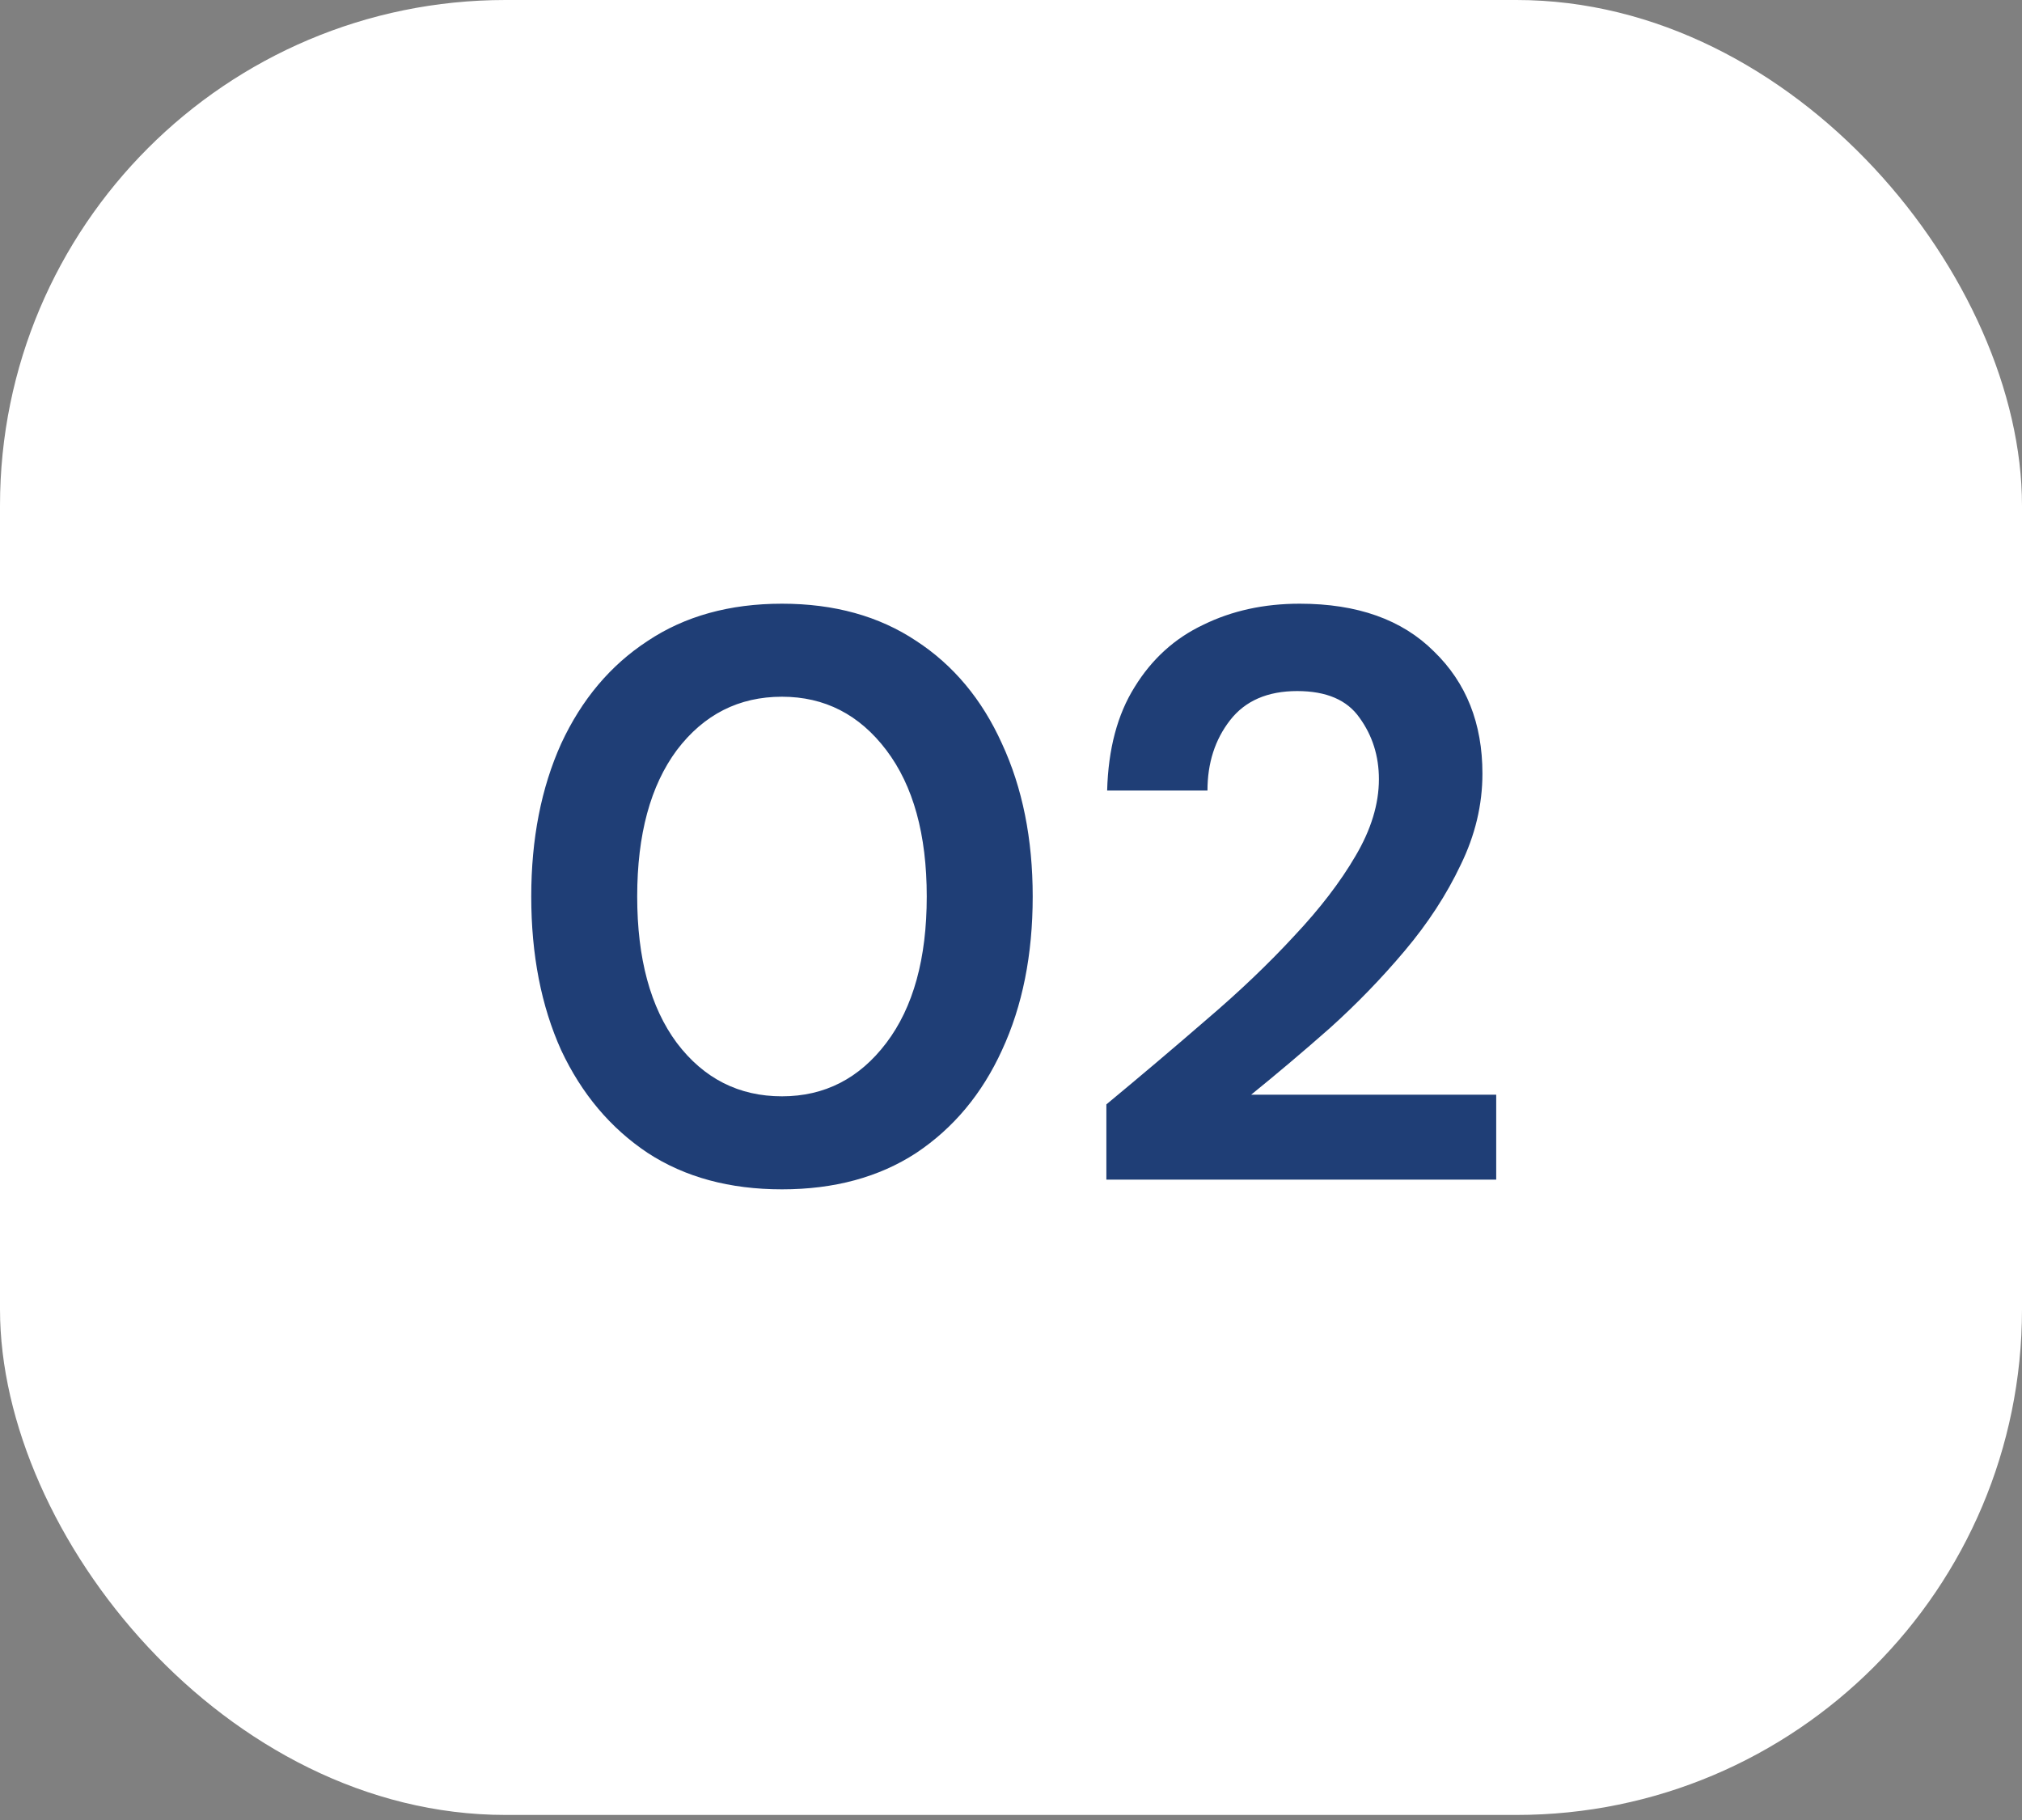 <svg width="60" height="54" viewBox="0 0 60 54" fill="none" xmlns="http://www.w3.org/2000/svg">
<rect x="0" y="0" width="60" height="54" fill="#808080" stroke="none"/>
<rect width="60" height="53.85" rx="15" fill="white"/>
<path d="M23.204 35.288C21.652 35.288 20.324 34.928 19.22 34.208C18.116 33.472 17.26 32.456 16.652 31.16C16.06 29.848 15.764 28.328 15.764 26.6C15.764 24.888 16.06 23.376 16.652 22.064C17.26 20.752 18.116 19.736 19.22 19.016C20.324 18.28 21.652 17.912 23.204 17.912C24.756 17.912 26.084 18.28 27.188 19.016C28.292 19.736 29.14 20.752 29.732 22.064C30.34 23.376 30.644 24.888 30.644 26.6C30.644 28.328 30.34 29.848 29.732 31.16C29.14 32.456 28.292 33.472 27.188 34.208C26.084 34.928 24.756 35.288 23.204 35.288ZM23.204 32.528C24.468 32.528 25.5 32 26.3 30.944C27.1 29.888 27.5 28.44 27.5 26.6C27.5 24.76 27.1 23.312 26.3 22.256C25.5 21.2 24.468 20.672 23.204 20.672C21.924 20.672 20.884 21.2 20.084 22.256C19.3 23.312 18.908 24.76 18.908 26.6C18.908 28.44 19.3 29.888 20.084 30.944C20.884 32 21.924 32.528 23.204 32.528ZM32.83 35V32.768C33.853 31.92 34.846 31.08 35.806 30.248C36.782 29.416 37.645 28.592 38.398 27.776C39.166 26.96 39.773 26.168 40.221 25.4C40.685 24.616 40.917 23.856 40.917 23.12C40.917 22.432 40.725 21.824 40.342 21.296C39.974 20.768 39.358 20.504 38.493 20.504C37.614 20.504 36.95 20.792 36.502 21.368C36.053 21.944 35.83 22.64 35.83 23.456H32.853C32.886 22.224 33.157 21.2 33.669 20.384C34.181 19.552 34.861 18.936 35.709 18.536C36.557 18.12 37.51 17.912 38.566 17.912C40.278 17.912 41.605 18.384 42.55 19.328C43.51 20.256 43.989 21.464 43.989 22.952C43.989 23.88 43.773 24.784 43.342 25.664C42.925 26.544 42.373 27.392 41.685 28.208C40.998 29.024 40.254 29.792 39.453 30.512C38.654 31.216 37.877 31.872 37.126 32.48H44.398V35H32.83Z" fill="#1F3E76"/>
</svg>
